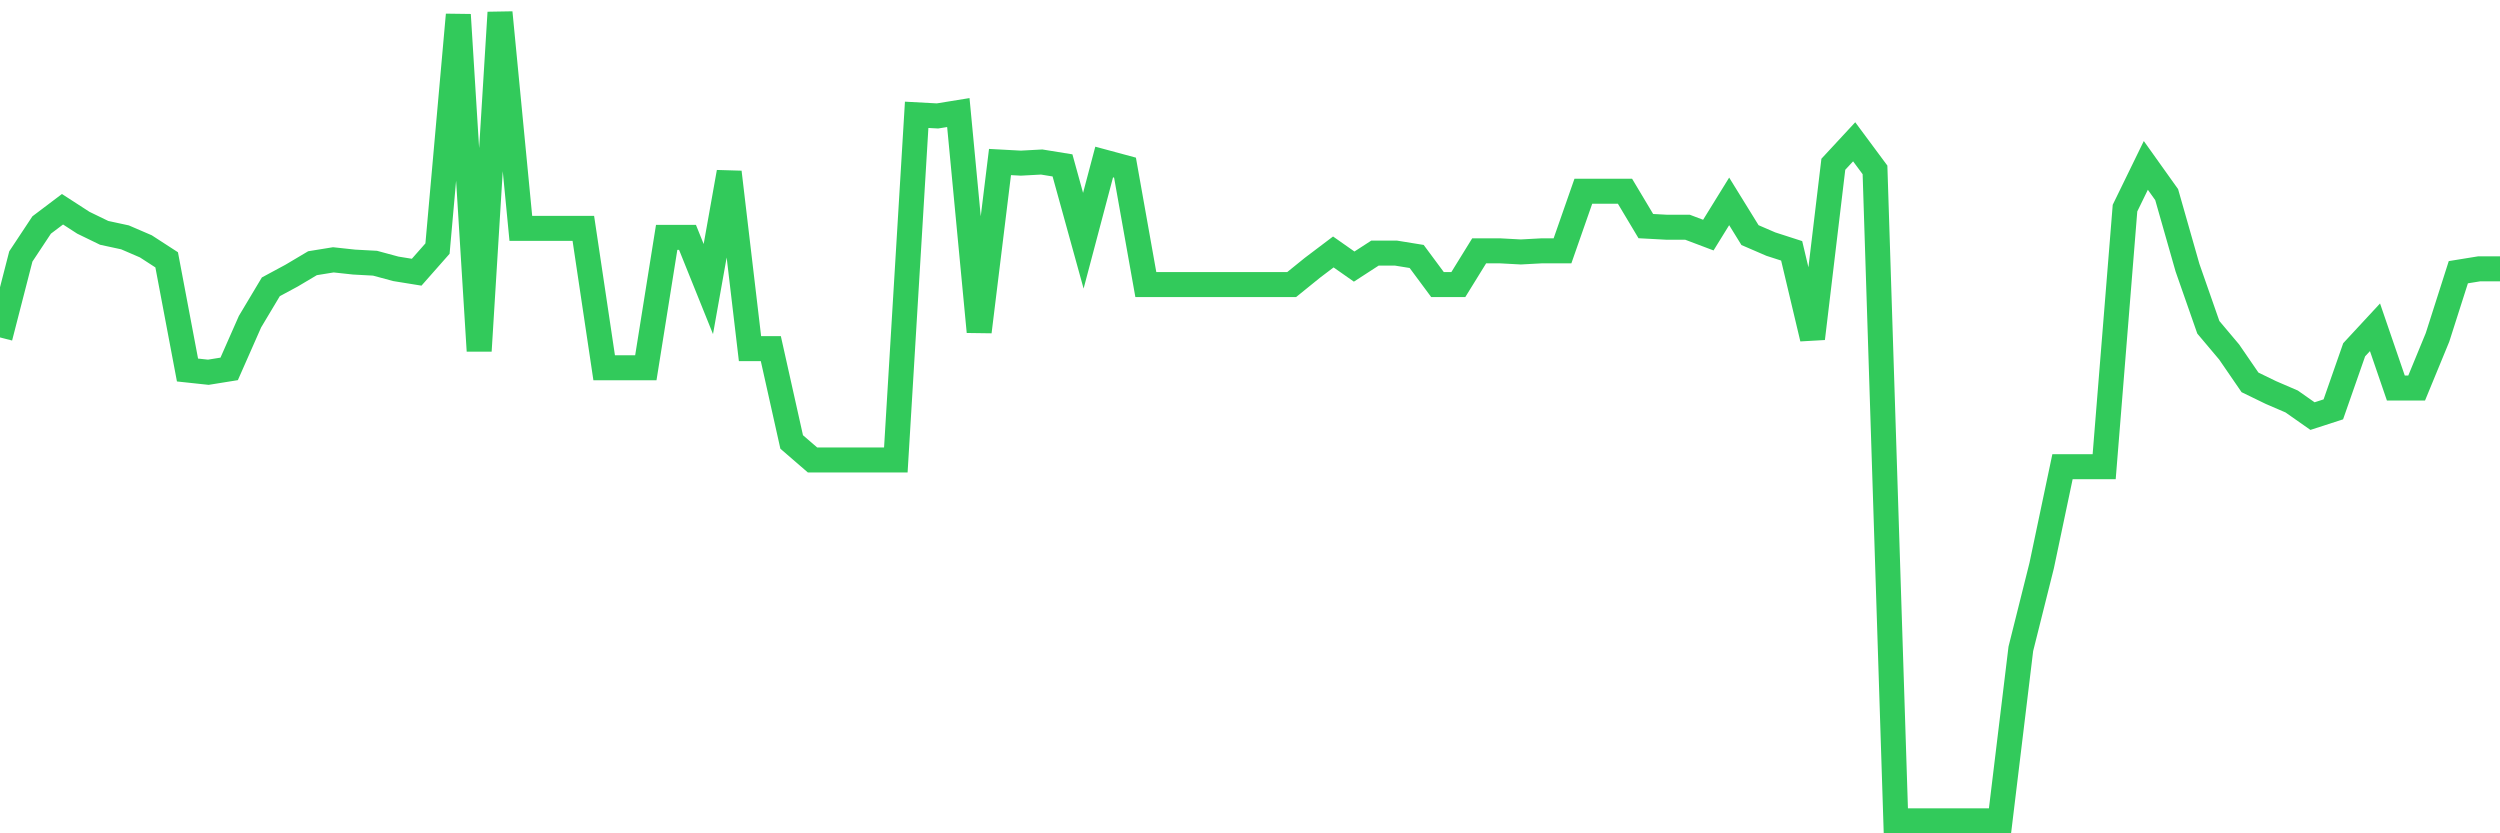 <svg
  xmlns="http://www.w3.org/2000/svg"
  xmlns:xlink="http://www.w3.org/1999/xlink"
  width="120"
  height="40"
  viewBox="0 0 120 40"
  preserveAspectRatio="none"
>
  <polyline
    points="0,16.196 1,12.31 2,10.799 3,10.044 4,10.691 5,11.177 6,11.393 7,11.824 8,12.472 9,17.761 10,17.868 11,17.707 12,15.44 13,13.767 14,13.228 15,12.634 16,12.472 17,12.58 18,12.634 19,12.904 20,13.066 21,11.932 22,0.708 23,16.843 24,0.6 25,10.961 26,10.961 27,10.961 28,10.961 29,17.653 30,17.653 31,17.653 32,11.393 33,11.393 34,13.875 35,8.263 36,16.735 37,16.735 38,21.214 39,22.078 40,22.078 41,22.078 42,22.078 43,22.078 44,5.511 45,5.565 46,5.403 47,15.926 48,7.777 49,7.831 50,7.777 51,7.939 52,11.555 53,7.777 54,8.047 55,13.659 56,13.659 57,13.659 58,13.659 59,13.659 60,13.659 61,13.659 62,13.659 63,12.85 64,12.094 65,12.796 66,12.148 67,12.148 68,12.31 69,13.659 70,13.659 71,12.04 72,12.04 73,12.094 74,12.04 75,12.04 76,9.18 77,9.18 78,9.18 79,10.853 80,10.907 81,10.907 82,11.285 83,9.666 84,11.285 85,11.717 86,12.04 87,16.25 88,7.885 89,6.806 90,8.155 91,39.4 92,39.4 93,39.4 94,39.4 95,39.4 96,39.4 97,31.144 98,27.15 99,22.401 100,22.401 101,22.401 102,9.99 103,7.939 104,9.342 105,12.85 106,15.71 107,16.897 108,18.354 109,18.84 110,19.271 111,19.973 112,19.649 113,16.789 114,15.71 115,18.624 116,18.624 117,16.196 118,13.066 119,12.904 120,12.904"
    fill="none"
    stroke="#32ca5b"
    stroke-width="1.2"
  >
  </polyline>
</svg>